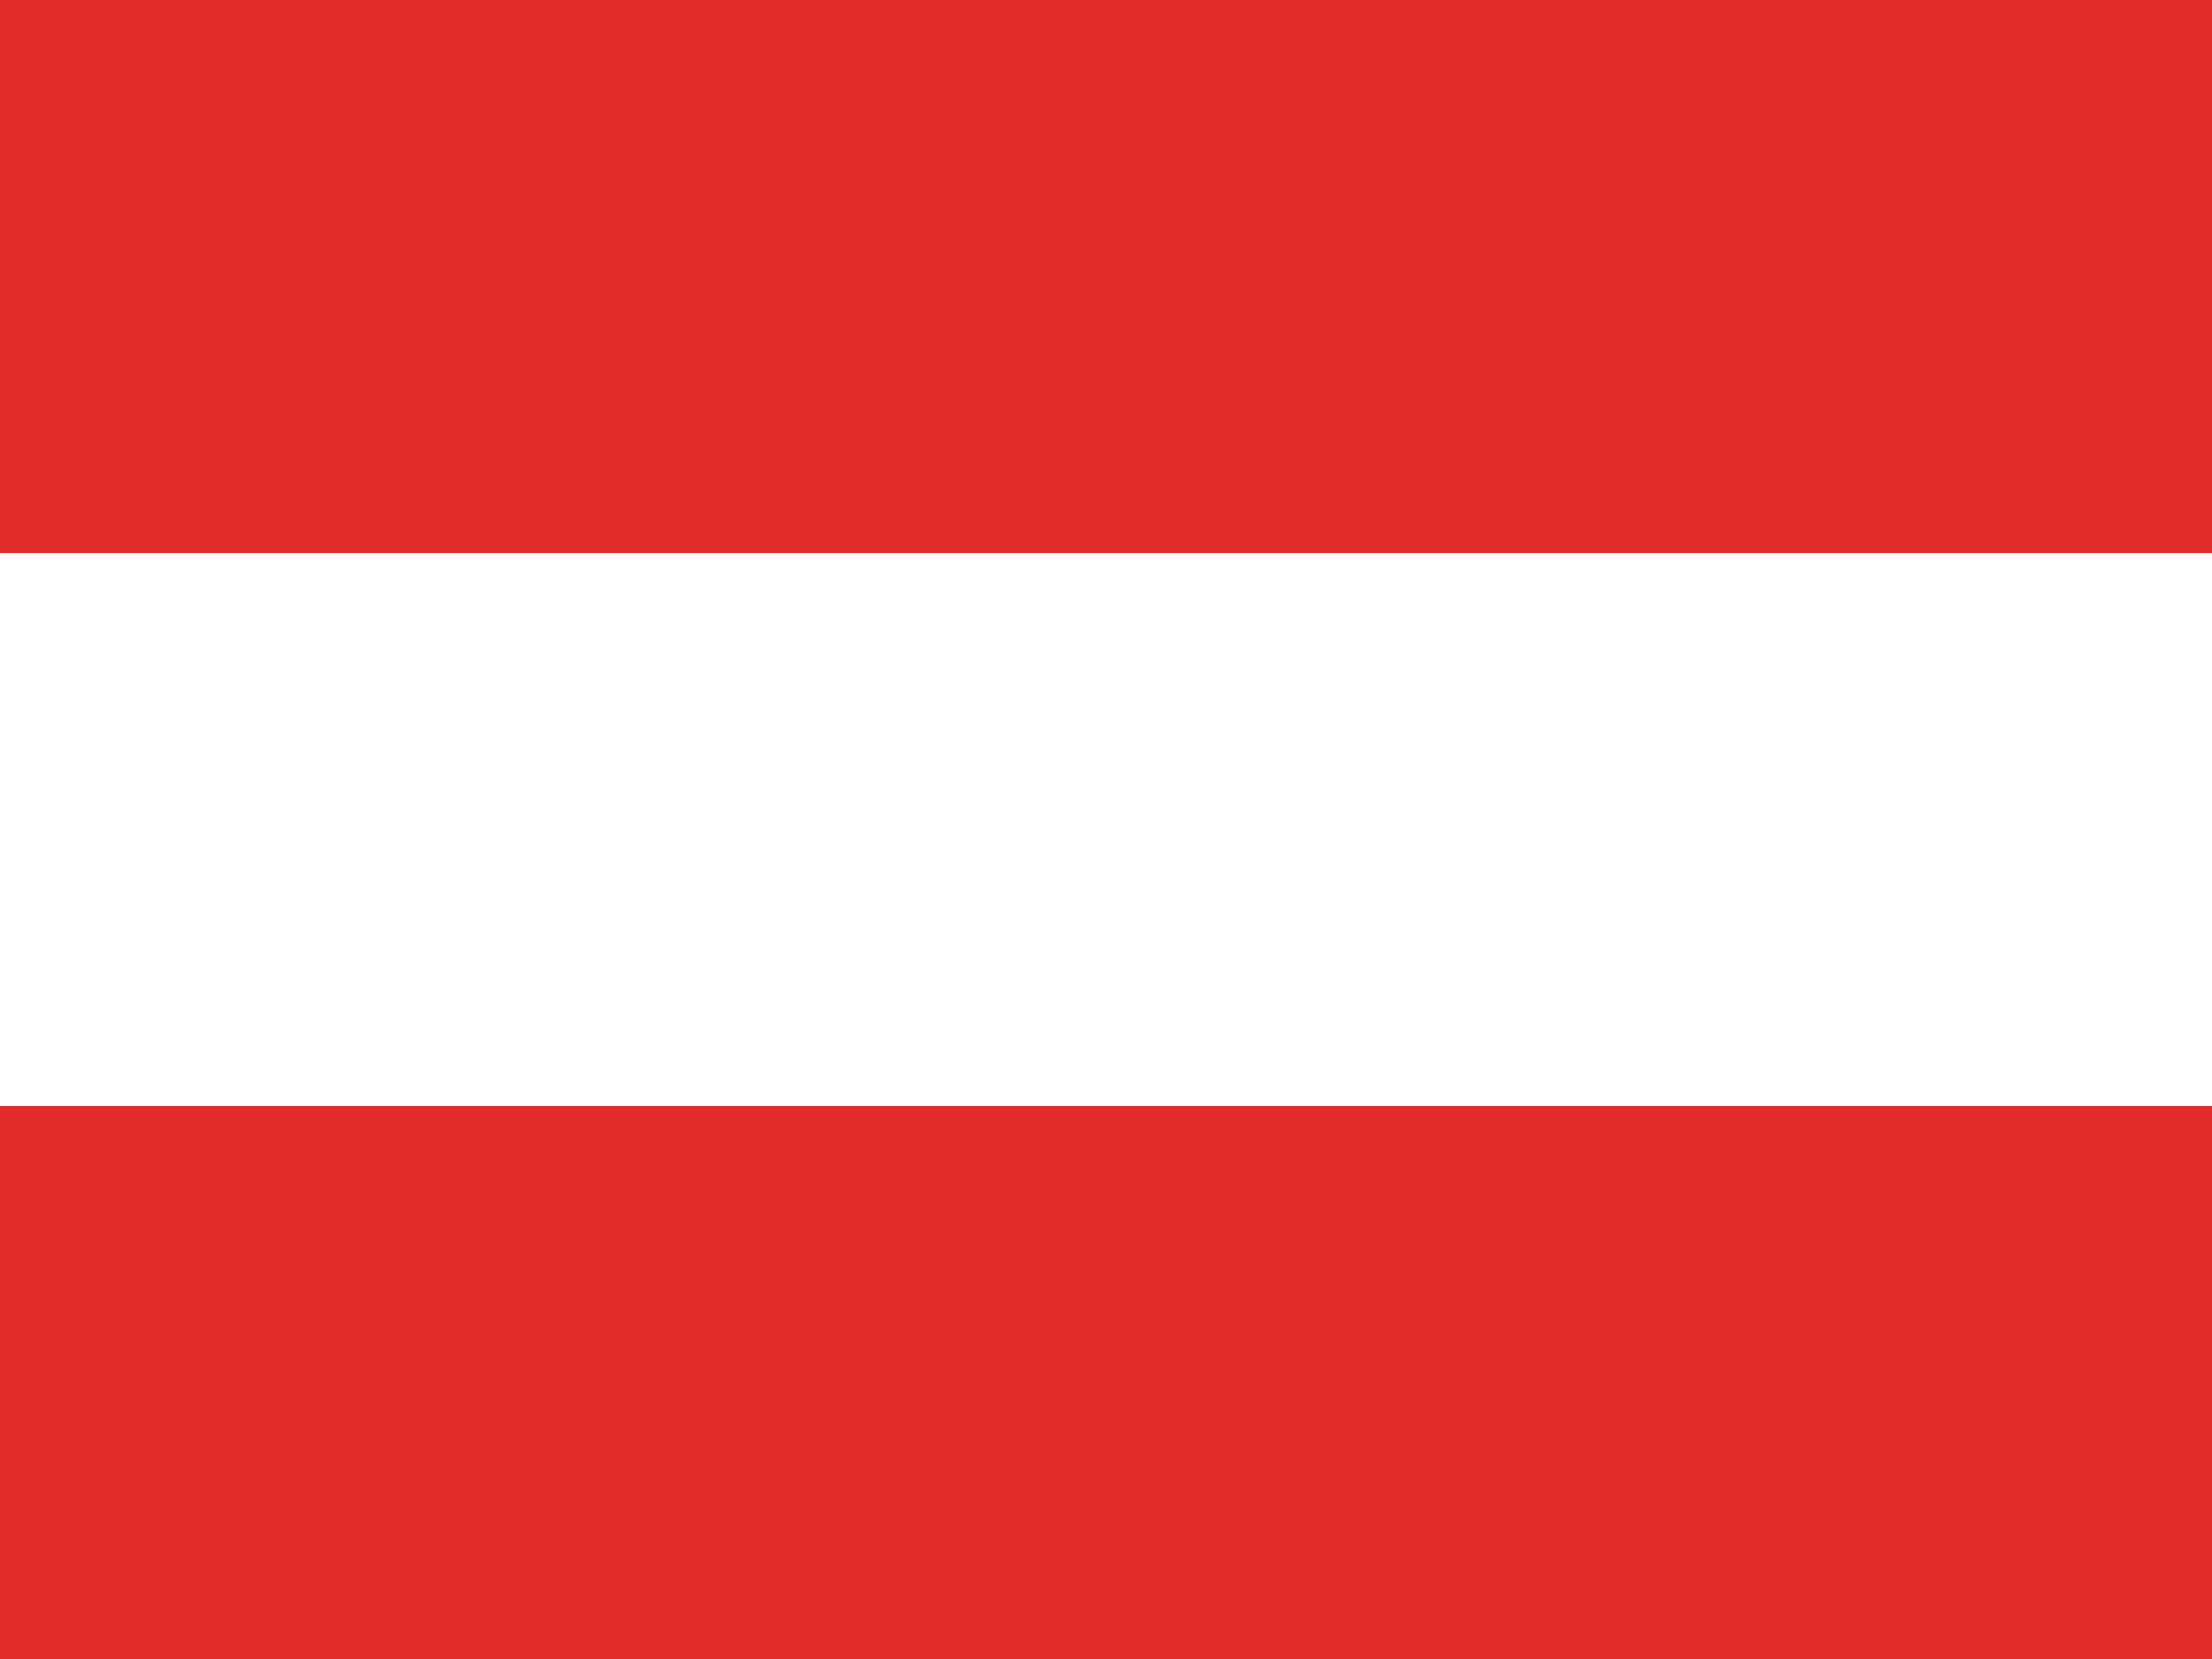 <svg xmlns="http://www.w3.org/2000/svg" width="24" height="18" viewBox="0 0 24 18" style="background:#ebebeb">
    <g fill="none" fill-rule="evenodd">
        <path fill="#EBEBEB" d="M0 0H24V18H0z"/>
        <path fill="#E32D2D" d="M0 0H24V6H0z"/>
        <path fill="#FFF" d="M0 6H24V12H0z"/>
        <path fill="#E32D2D" d="M0 12H24V18H0z"/>
    </g>
</svg>
